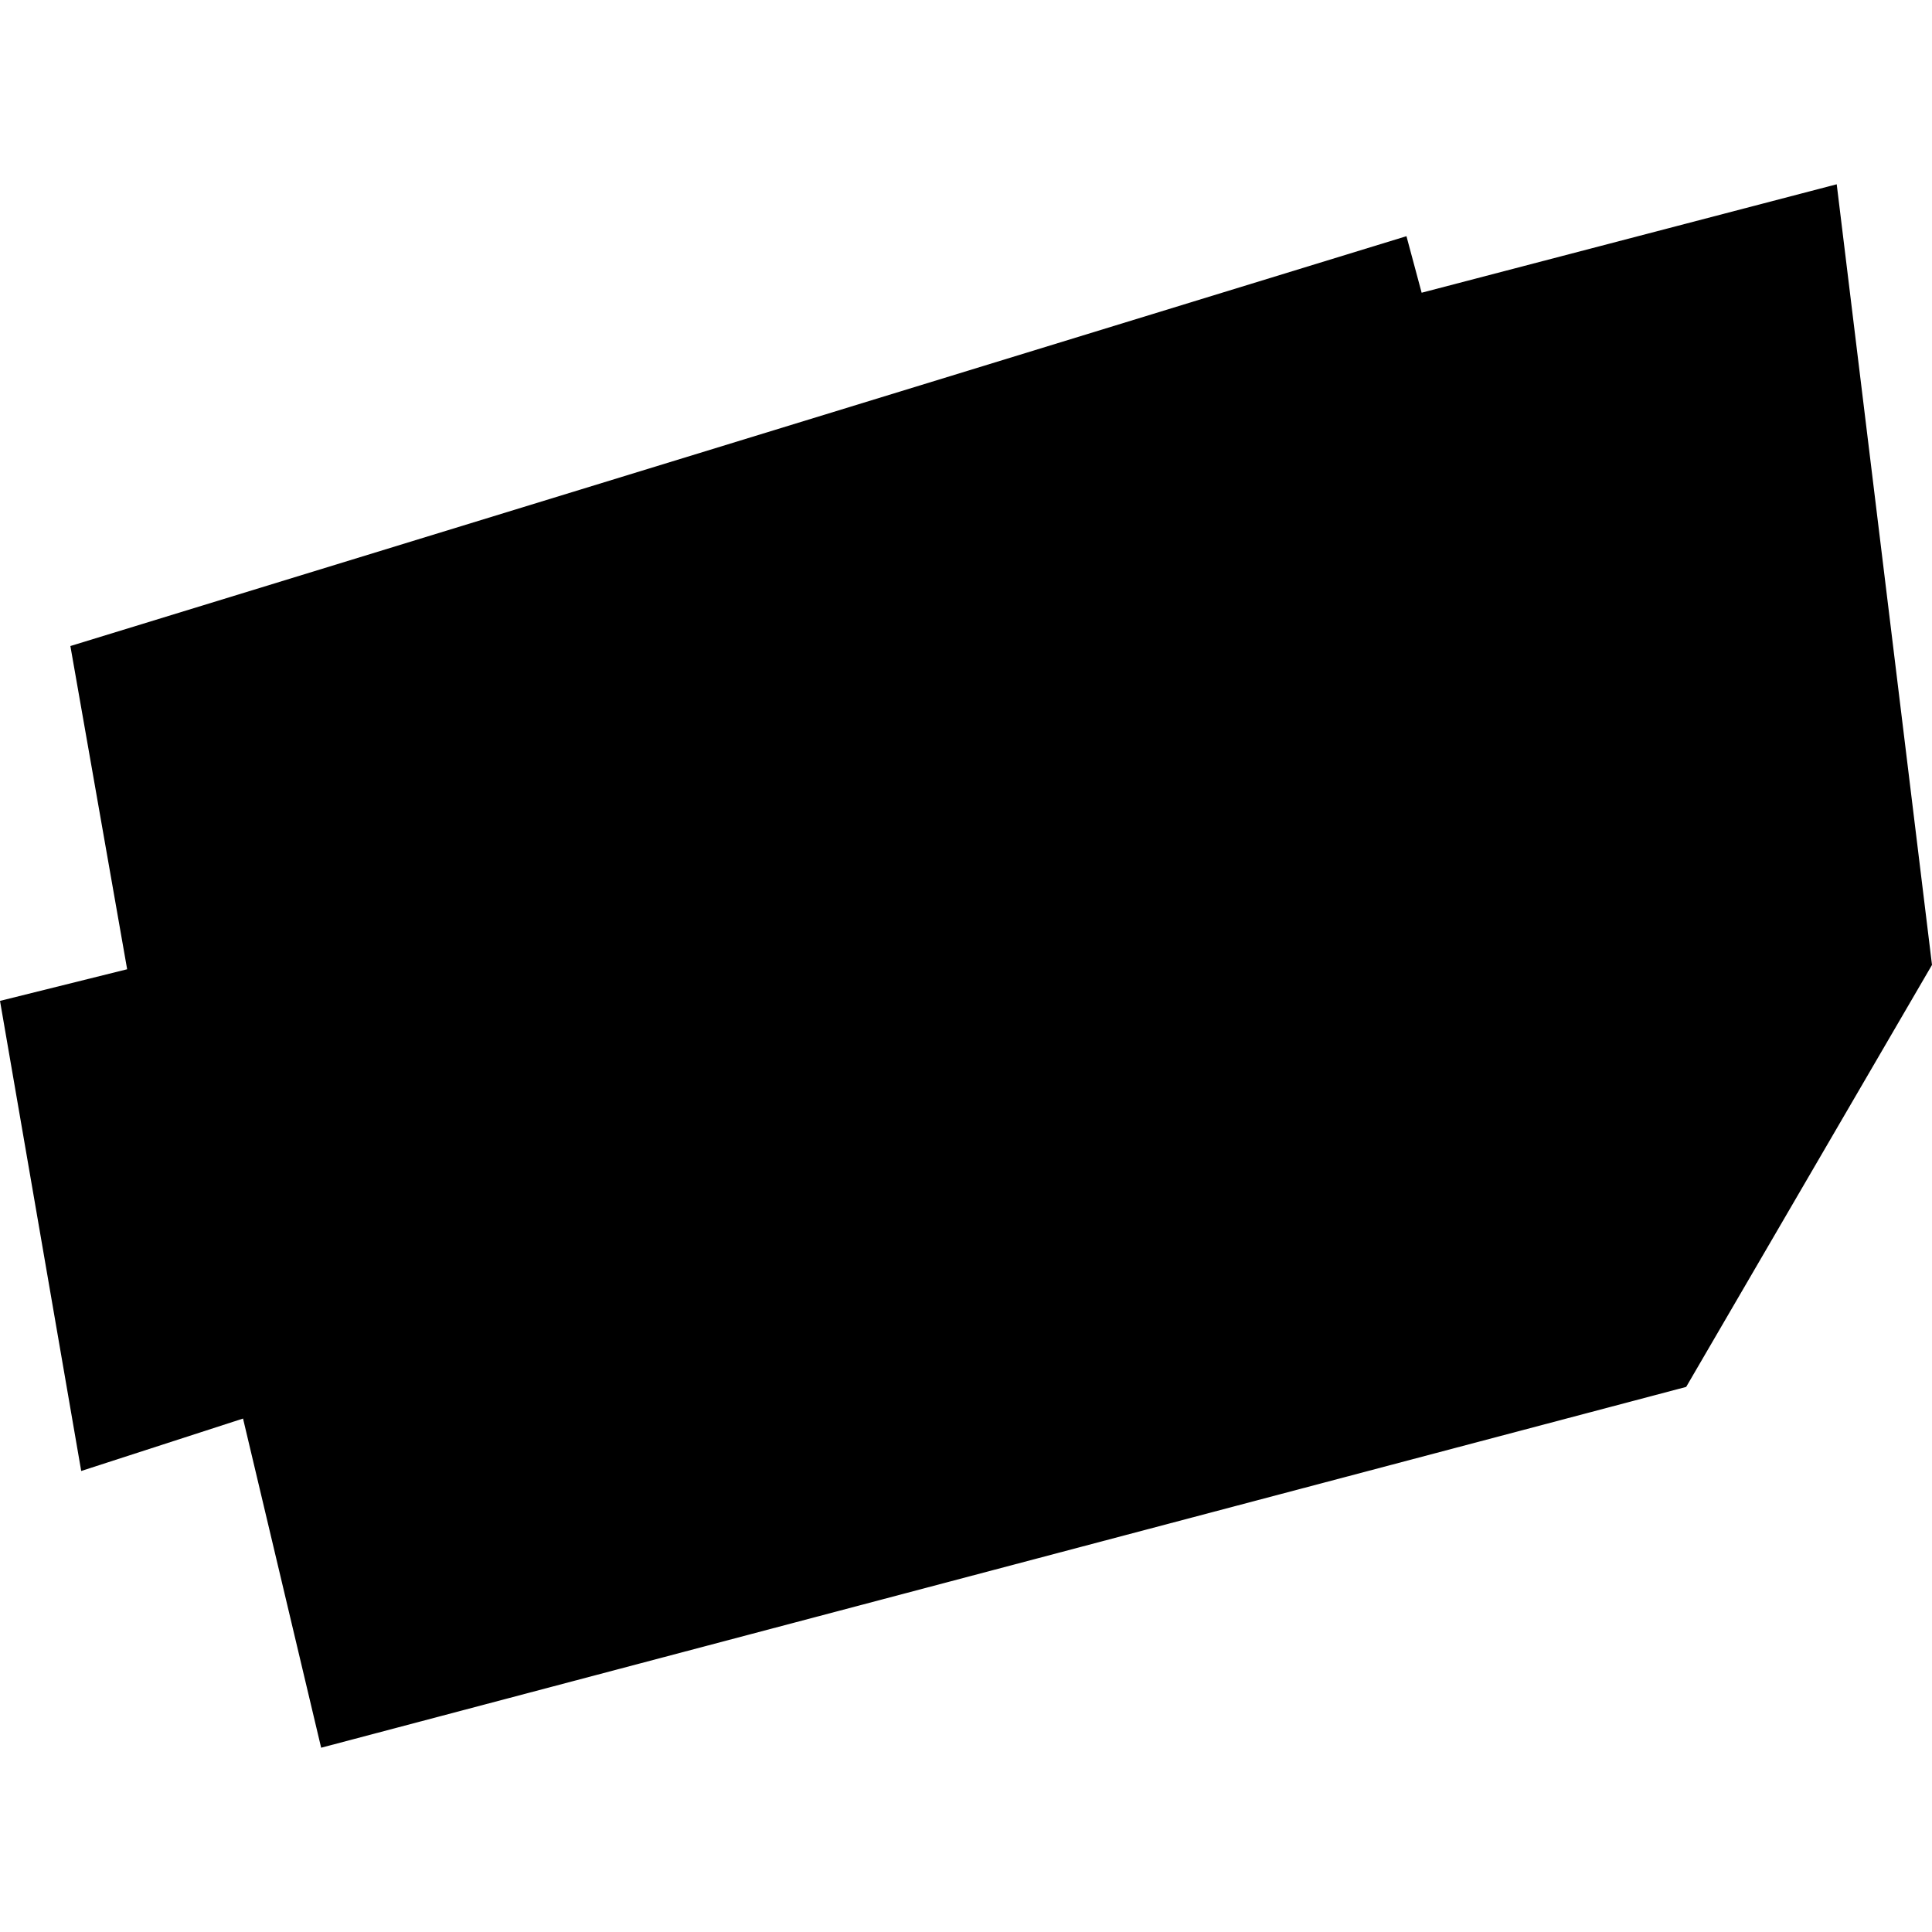 <?xml version="1.0" encoding="utf-8" standalone="no"?>
<!DOCTYPE svg PUBLIC "-//W3C//DTD SVG 1.1//EN"
  "http://www.w3.org/Graphics/SVG/1.1/DTD/svg11.dtd">
<!-- Created with matplotlib (https://matplotlib.org/) -->
<svg height="288pt" version="1.1" viewBox="0 0 288 288" width="288pt" xmlns="http://www.w3.org/2000/svg" xmlns:xlink="http://www.w3.org/1999/xlink">
 <defs>
  <style type="text/css">
*{stroke-linecap:butt;stroke-linejoin:round;}
  </style>
 </defs>
 <g id="figure_1">
  <g id="patch_1">
   <path d="M 0 288 
L 288 288 
L 288 0 
L 0 0 
z
" style="fill:none;opacity:0;"/>
  </g>
  <g id="axes_1">
   <g id="PatchCollection_1">
    <path clip-path="url(#p89aacbc45b)" d="M 10.491 96.303 
L 209.658 35.207 
L 211.921 43.636 
L 273.796 27.47 
L 288 143.838 
L 251.356 206.743 
L 47.873 260.53 
L 36.229 211.462 
L 12.105 219.277 
L 0 149.2 
L 18.954 144.485 
L 10.491 96.303 
"/>
   </g>
  </g>
 </g>
 <defs>
  <clipPath id="p89aacbc45b">
   <rect height="233.06" width="288" x="0" y="27.47"/>
  </clipPath>
 </defs>
</svg>
